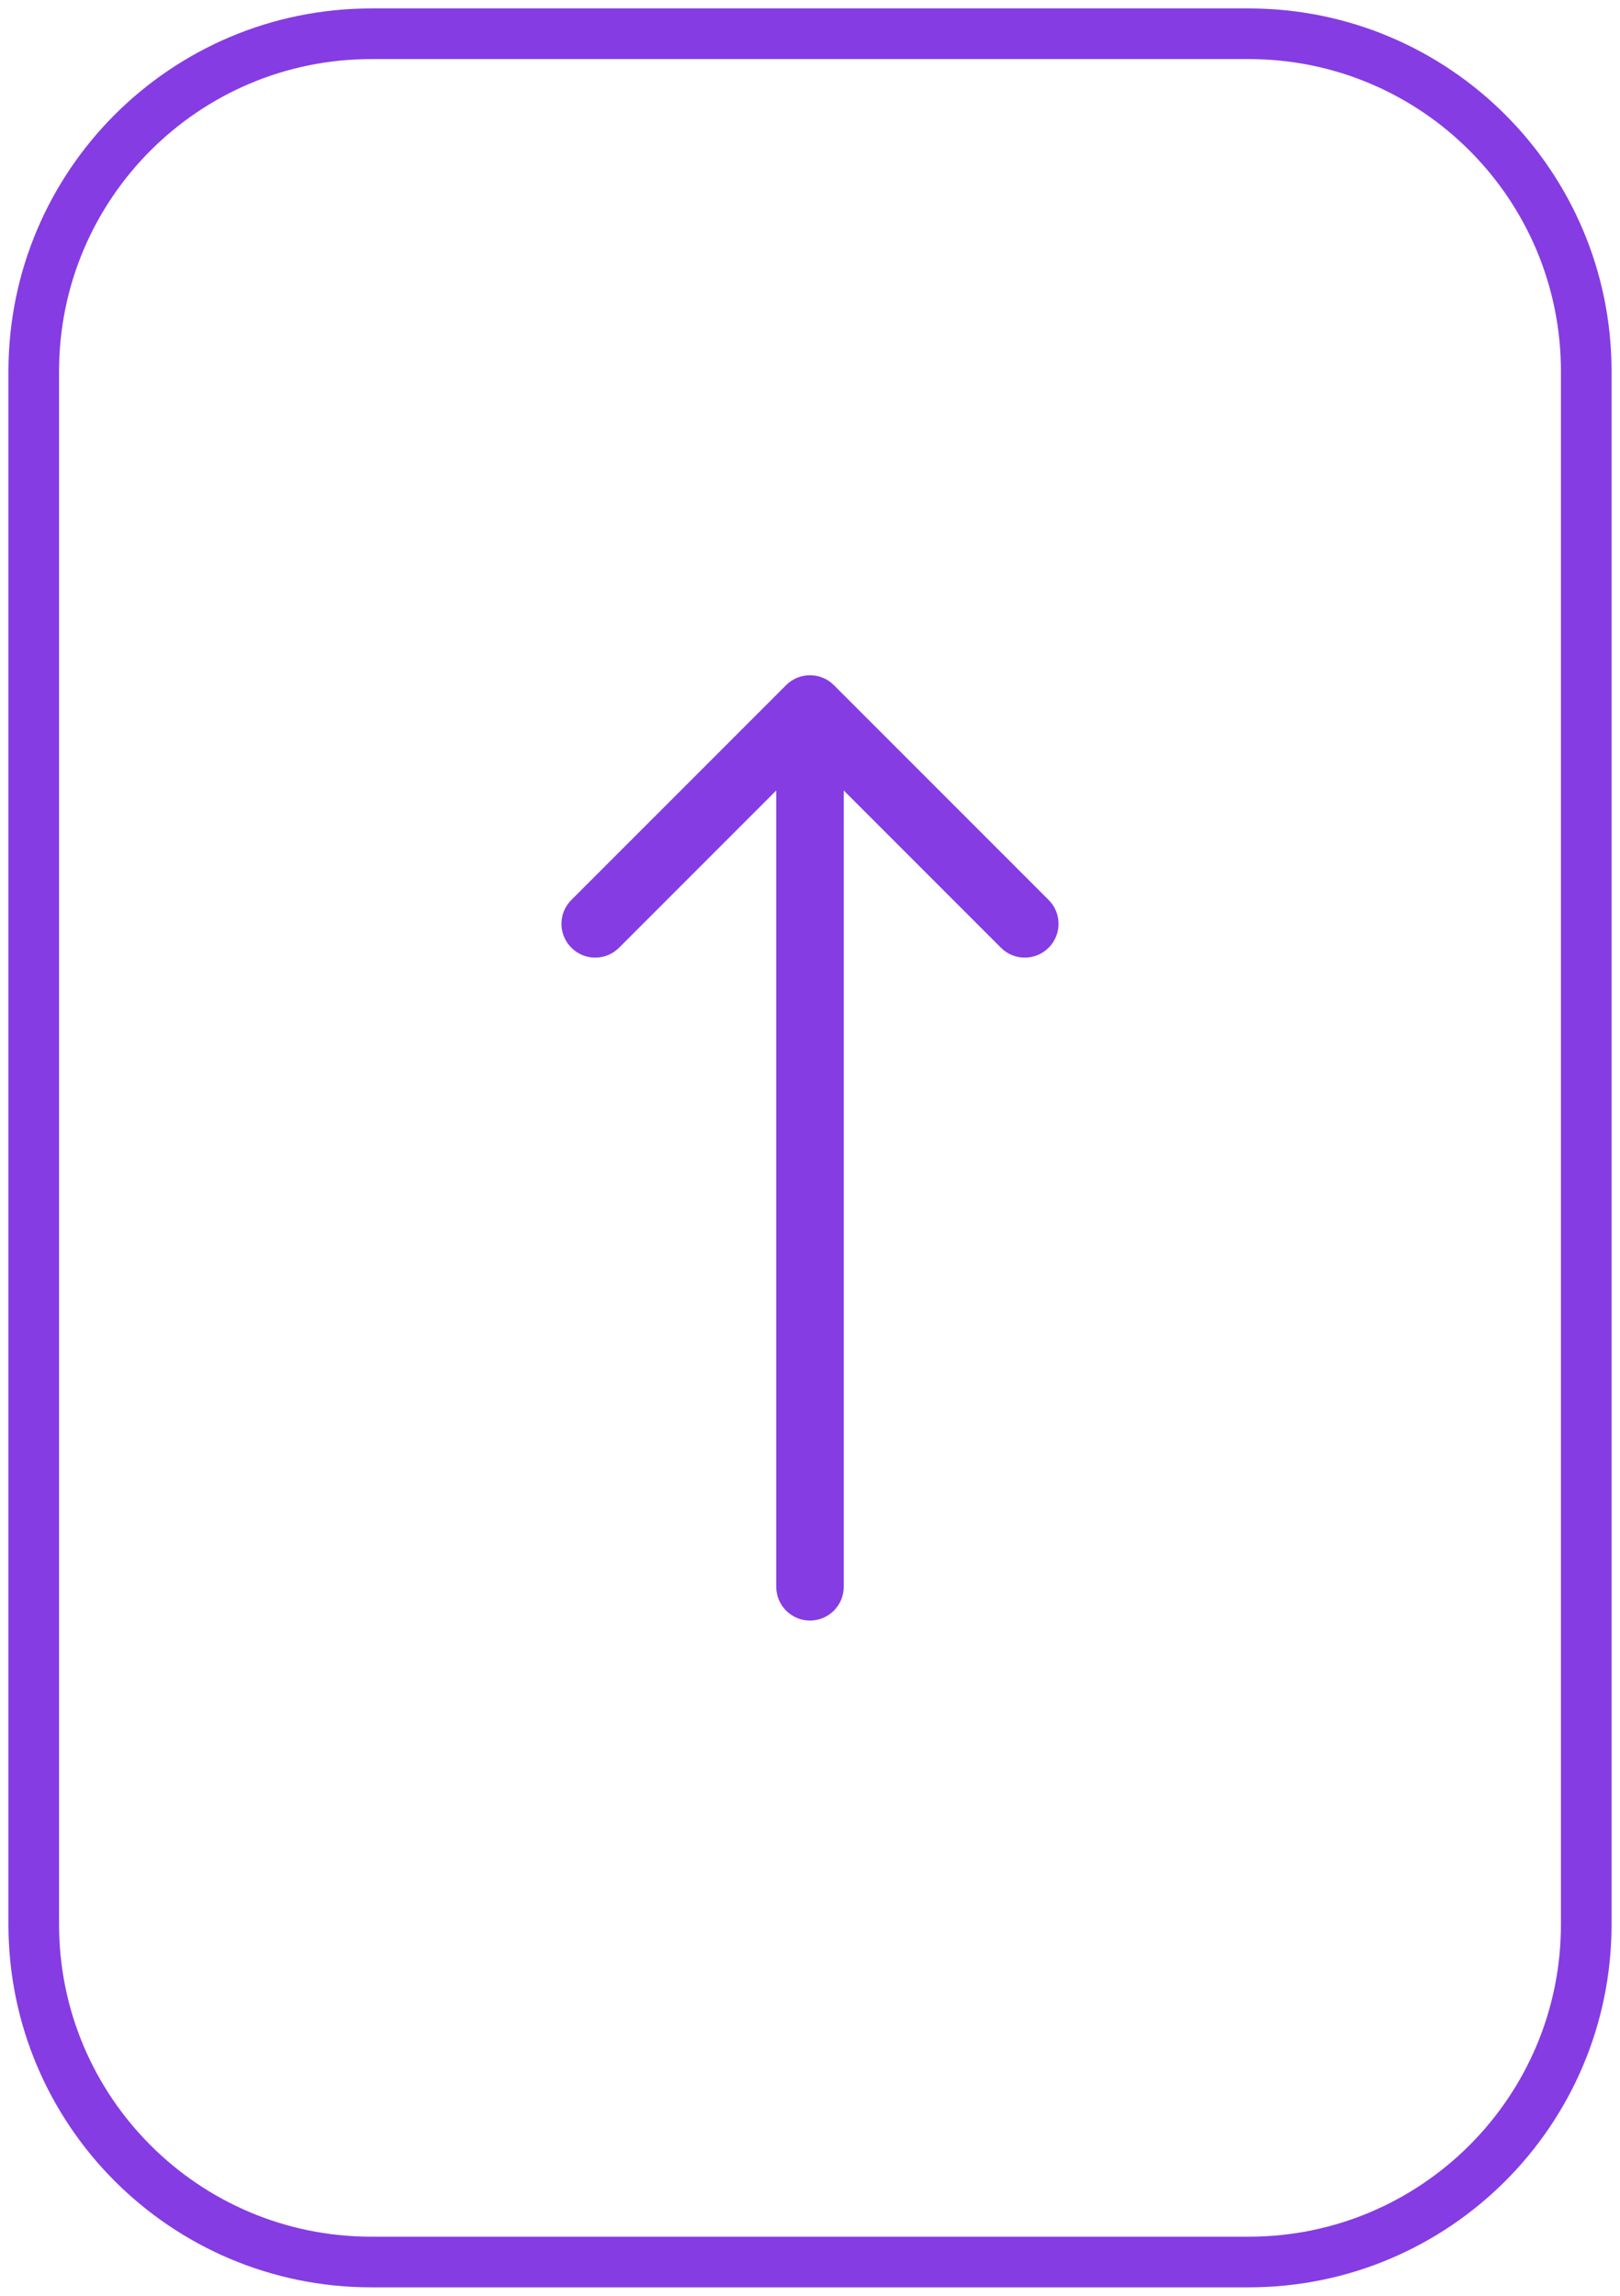 <?xml version="1.0" encoding="UTF-8"?> <svg xmlns="http://www.w3.org/2000/svg" width="48" height="68" viewBox="0 0 48 68" fill="none"><path d="M11 1C5.477 1 1 5.477 1 11L1 57C1 62.523 5.477 67 11 67L37 67C42.523 67 47 62.523 47 57L47 11C47 5.477 42.523 1 37 1L11 1Z" stroke="#853CE3" stroke-width="1.5"></path><path d="M25 47C25 47.552 24.552 48 24 48C23.448 48 23 47.552 23 47L25 47ZM23.293 20.293C23.683 19.902 24.317 19.902 24.707 20.293L31.071 26.657C31.462 27.047 31.462 27.68 31.071 28.071C30.68 28.462 30.047 28.462 29.657 28.071L24 22.414L18.343 28.071C17.953 28.462 17.32 28.462 16.929 28.071C16.538 27.68 16.538 27.047 16.929 26.657L23.293 20.293ZM23 47L23 21L25 21L25 47L23 47Z" fill="#853CE3"></path></svg> 